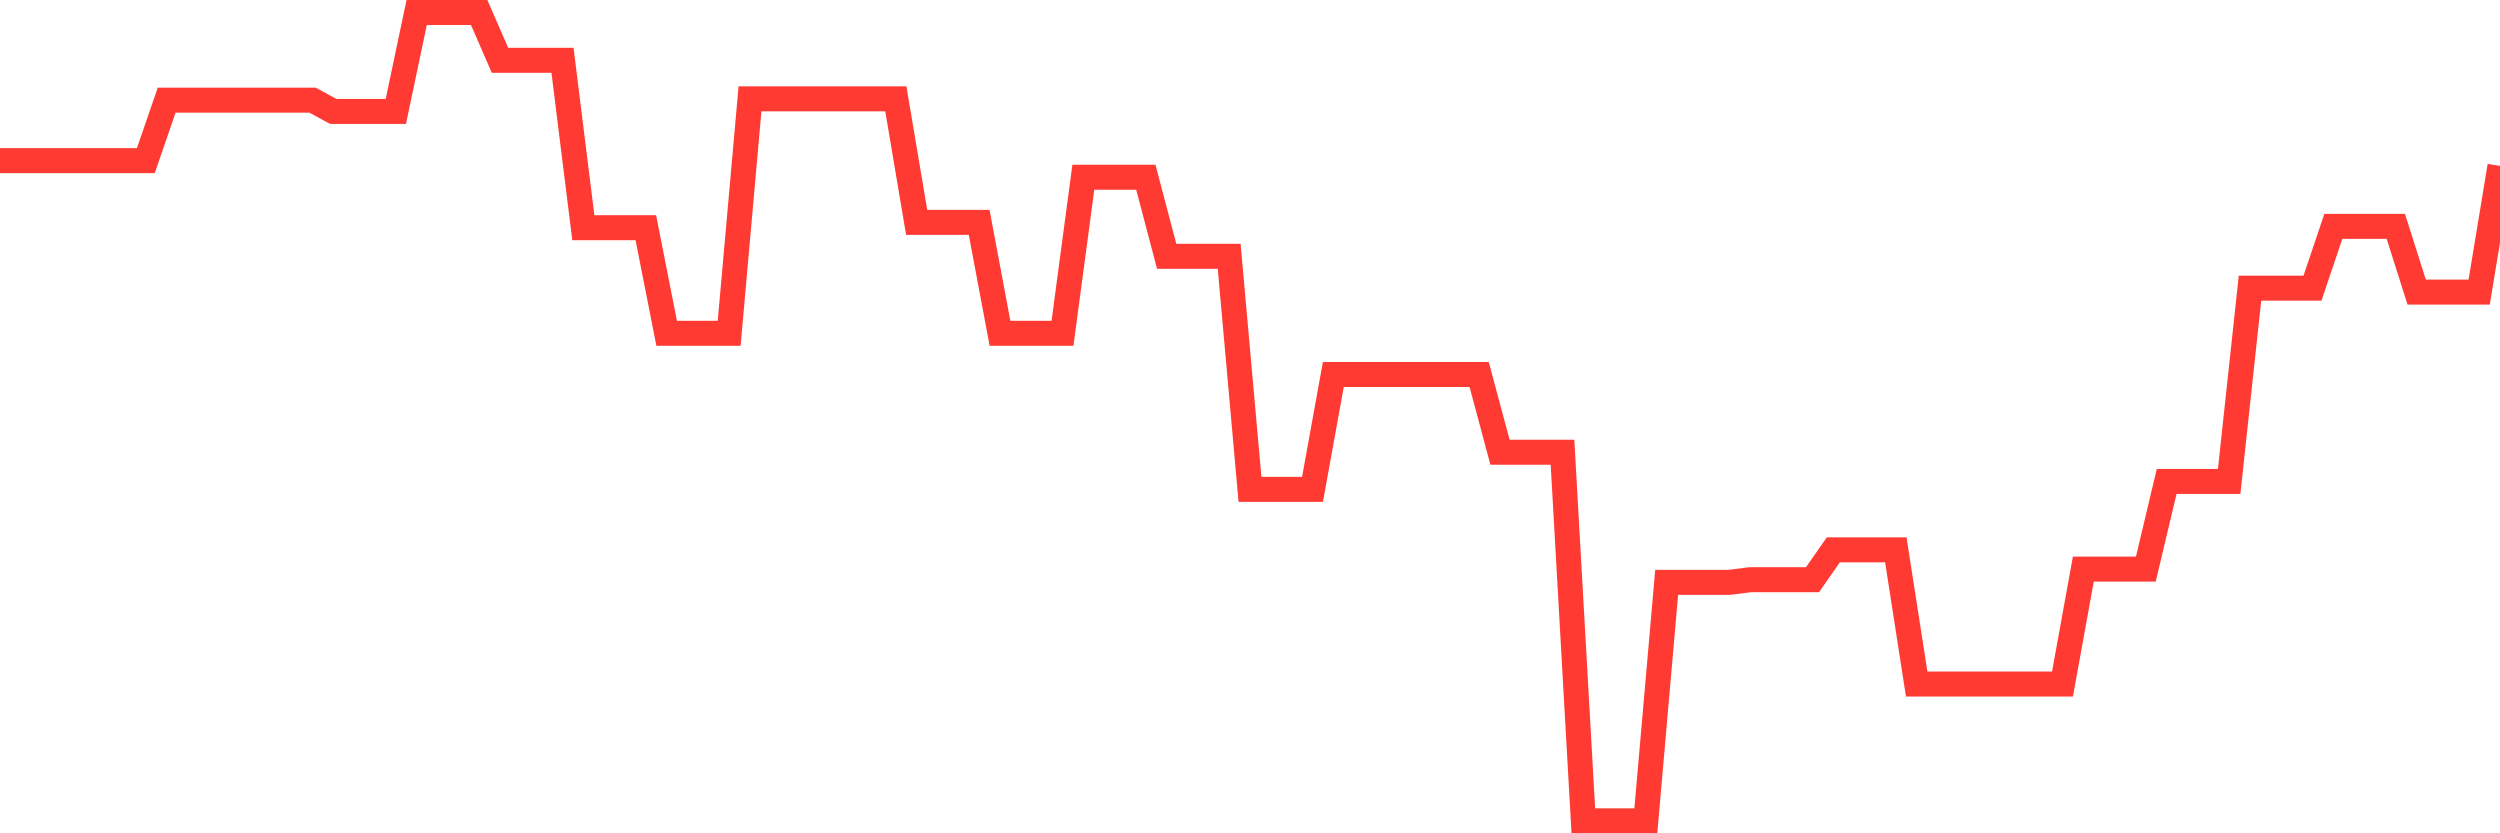 <svg
  xmlns="http://www.w3.org/2000/svg"
  xmlns:xlink="http://www.w3.org/1999/xlink"
  width="120"
  height="40"
  viewBox="0 0 120 40"
  preserveAspectRatio="none"
>
  <polyline
    points="0,7.71 1,7.71 2,7.71 3,7.71 4,7.71 5,7.71 6,7.71 7,7.71 8,4.808 9,4.808 10,4.808 11,4.808 12,4.808 13,4.808 14,4.808 15,4.808 16,5.35 17,5.35 18,5.35 19,5.35 20,0.6 21,0.6 22,0.6 23,0.6 24,2.895 25,2.895 26,2.895 27,2.895 28,10.93 29,10.93 30,10.93 31,10.93 32,15.999 33,15.999 34,15.999 35,15.999 36,4.745 37,4.745 38,4.745 39,4.745 40,4.745 41,4.745 42,4.745 43,4.745 44,10.675 45,10.675 46,10.675 47,10.675 48,15.999 49,15.999 50,15.999 51,15.999 52,8.507 53,8.507 54,8.507 55,8.507 56,12.301 57,12.301 58,12.301 59,12.301 60,23.491 61,23.491 62,23.491 63,23.491 64,17.976 65,17.976 66,17.976 67,17.976 68,17.976 69,17.976 70,17.976 71,17.976 72,21.706 73,21.706 74,21.706 75,21.706 76,39.4 77,39.4 78,39.4 79,39.4 80,27.954 81,27.954 82,27.954 83,27.954 84,27.827 85,27.827 86,27.827 87,27.827 88,26.392 89,26.392 90,26.392 91,26.392 92,32.832 93,32.832 94,32.832 95,32.832 96,32.832 97,32.832 98,32.832 99,32.832 100,27.317 101,27.317 102,27.317 103,27.317 104,23.108 105,23.108 106,23.108 107,23.108 108,13.831 109,13.831 110,13.831 111,13.831 112,10.866 113,10.866 114,10.866 115,10.866 116,14.022 117,14.022 118,14.022 119,14.022 120,7.965"
    fill="none"
    stroke="#ff3a33"
    stroke-width="1.2"
  >
  </polyline>
</svg>